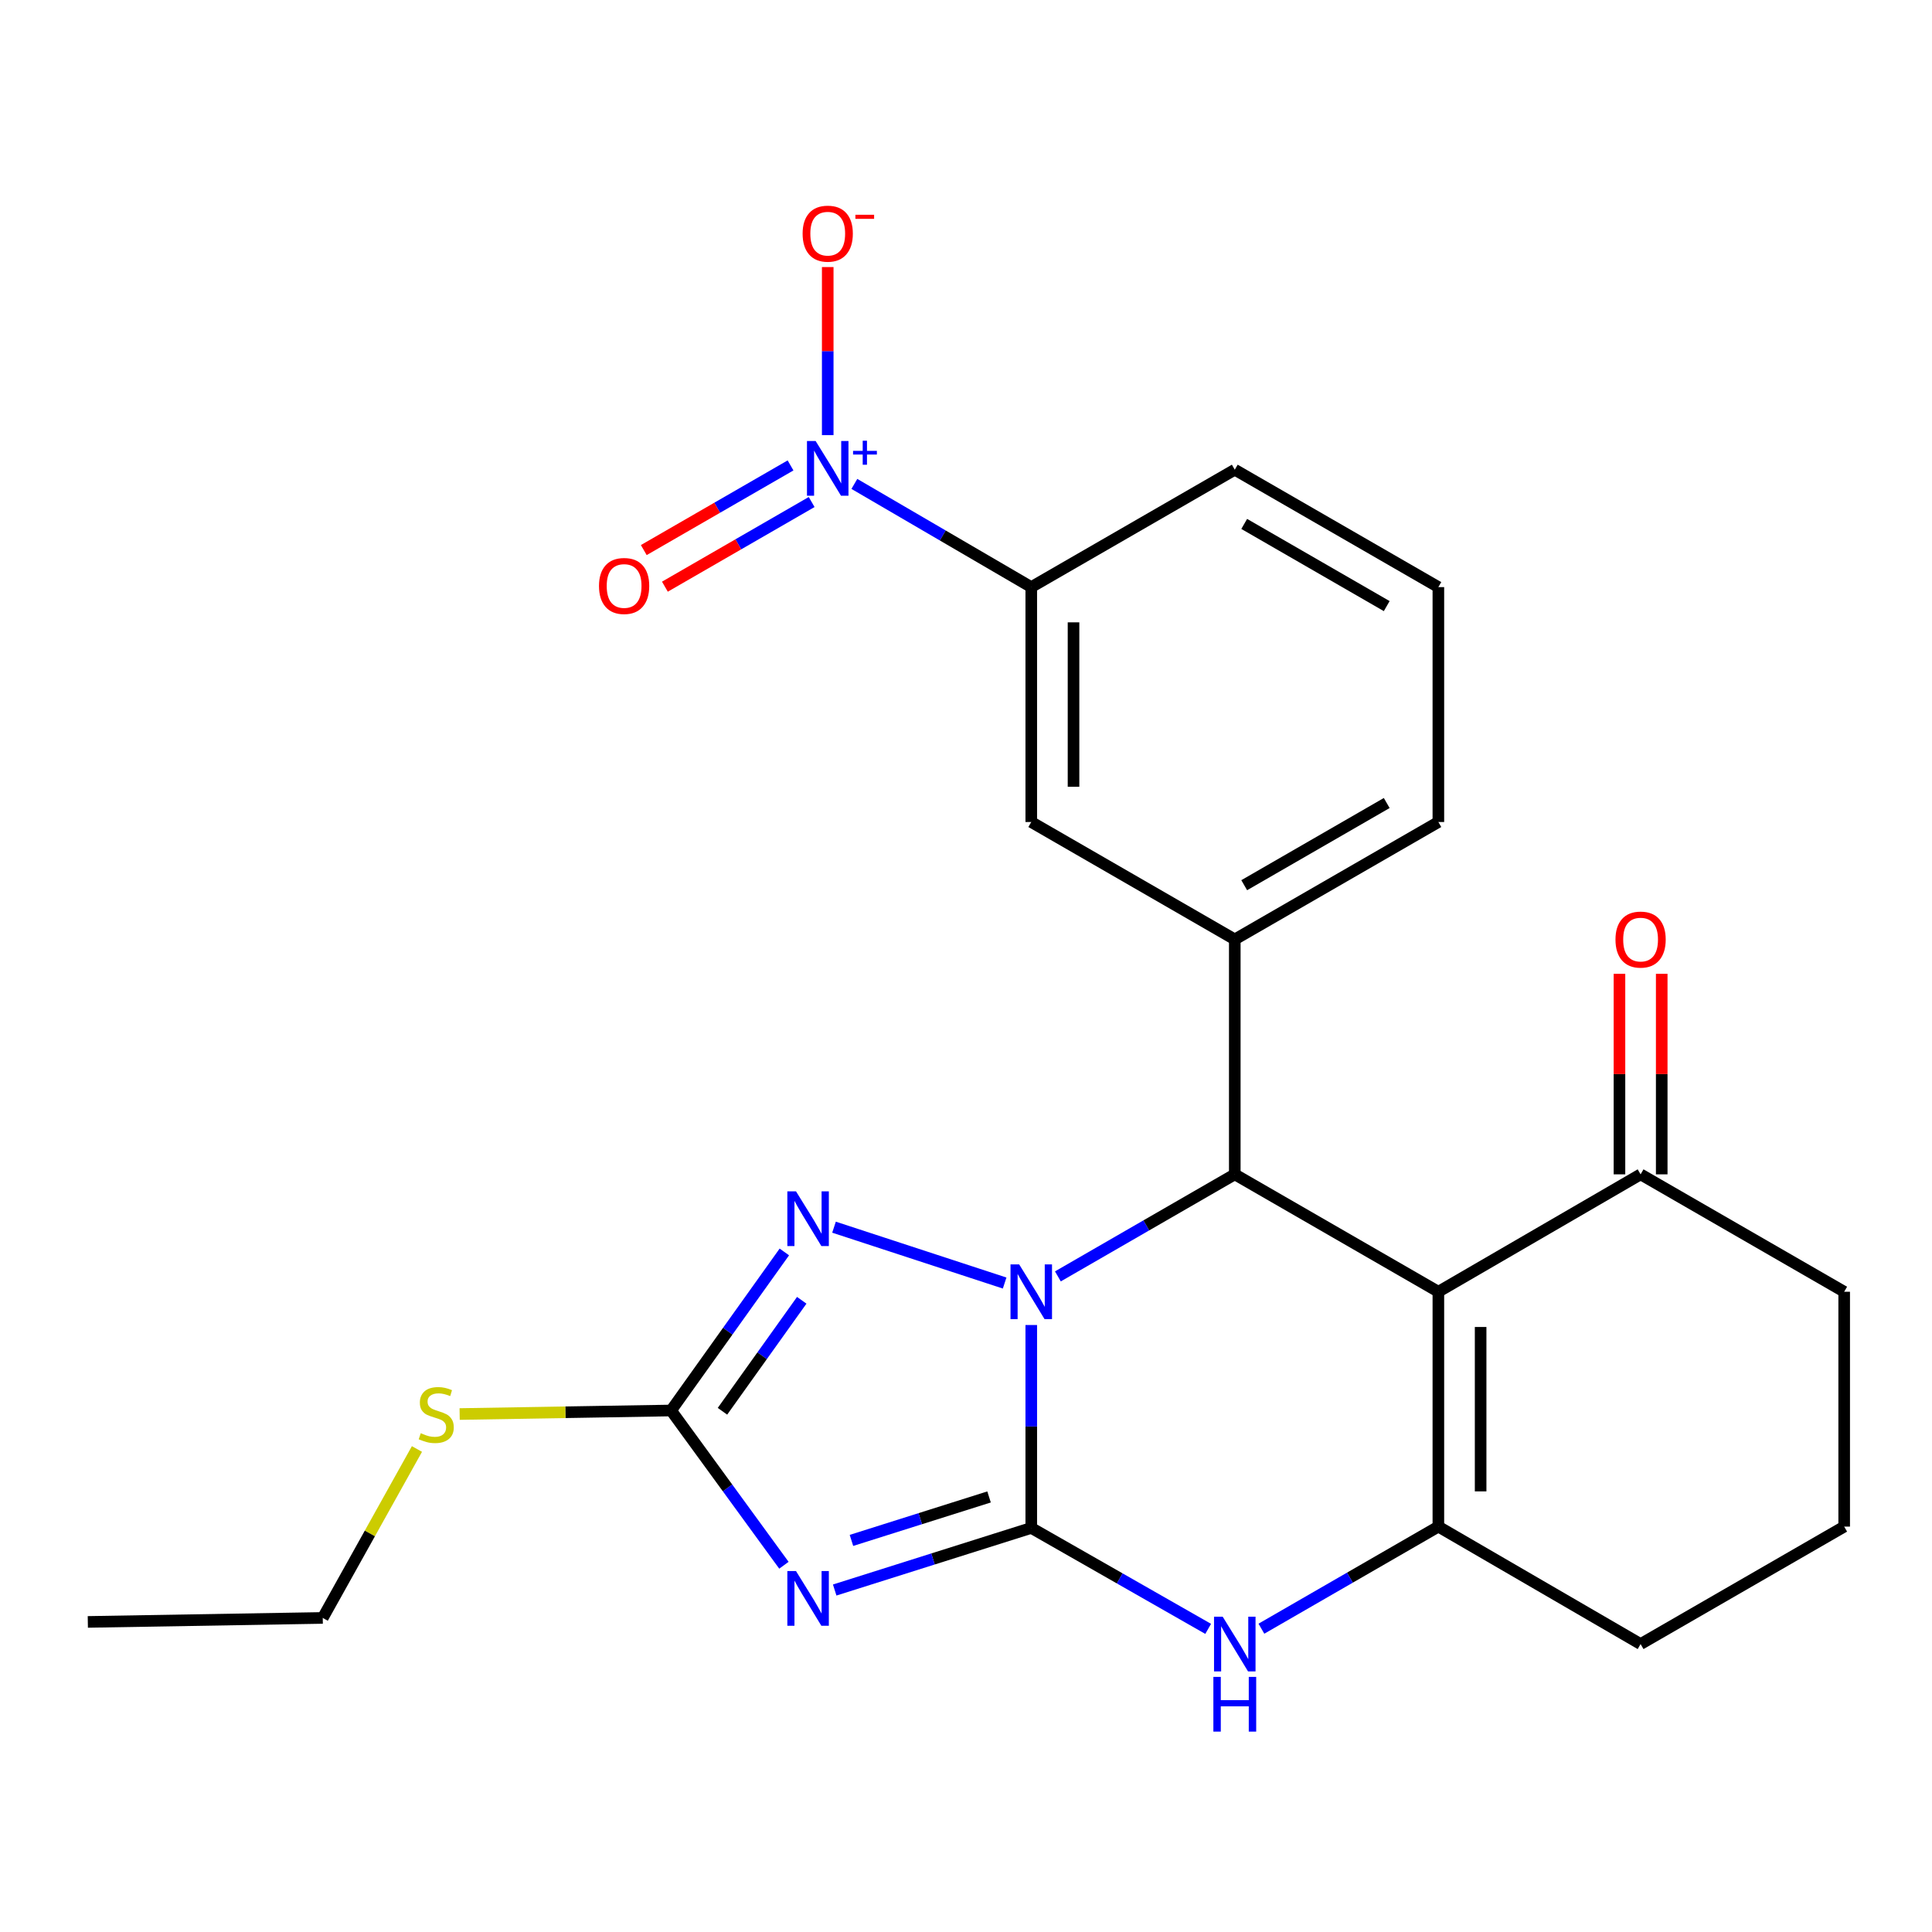 <?xml version='1.0' encoding='iso-8859-1'?>
<svg version='1.1' baseProfile='full'
              xmlns='http://www.w3.org/2000/svg'
                      xmlns:rdkit='http://www.rdkit.org/xml'
                      xmlns:xlink='http://www.w3.org/1999/xlink'
                  xml:space='preserve'
width='1000px' height='1000px' viewBox='0 0 1000 1000'>
<!-- END OF HEADER -->
<rect style='opacity:1.0;fill:#FFFFFF;stroke:none' width='1000' height='1000' x='0' y='0'> </rect>
<path class='bond-0' d='M 533.781,790.851 L 533.781,738.338' style='fill:none;fill-rule:evenodd;stroke:#000000;stroke-width:6px;stroke-linecap:butt;stroke-linejoin:miter;stroke-opacity:1' />
<path class='bond-0' d='M 533.781,738.338 L 533.781,685.824' style='fill:none;fill-rule:evenodd;stroke:#0000FF;stroke-width:6px;stroke-linecap:butt;stroke-linejoin:miter;stroke-opacity:1' />
<path class='bond-1' d='M 533.781,790.851 L 482.91,806.921' style='fill:none;fill-rule:evenodd;stroke:#000000;stroke-width:6px;stroke-linecap:butt;stroke-linejoin:miter;stroke-opacity:1' />
<path class='bond-1' d='M 482.91,806.921 L 432.038,822.992' style='fill:none;fill-rule:evenodd;stroke:#0000FF;stroke-width:6px;stroke-linecap:butt;stroke-linejoin:miter;stroke-opacity:1' />
<path class='bond-1' d='M 511.931,774.815 L 476.321,786.065' style='fill:none;fill-rule:evenodd;stroke:#000000;stroke-width:6px;stroke-linecap:butt;stroke-linejoin:miter;stroke-opacity:1' />
<path class='bond-1' d='M 476.321,786.065 L 440.711,797.314' style='fill:none;fill-rule:evenodd;stroke:#0000FF;stroke-width:6px;stroke-linecap:butt;stroke-linejoin:miter;stroke-opacity:1' />
<path class='bond-6' d='M 533.781,790.851 L 579.565,816.978' style='fill:none;fill-rule:evenodd;stroke:#000000;stroke-width:6px;stroke-linecap:butt;stroke-linejoin:miter;stroke-opacity:1' />
<path class='bond-6' d='M 579.565,816.978 L 625.349,843.104' style='fill:none;fill-rule:evenodd;stroke:#0000FF;stroke-width:6px;stroke-linecap:butt;stroke-linejoin:miter;stroke-opacity:1' />
<path class='bond-3' d='M 547.561,660.659 L 593.341,634.249' style='fill:none;fill-rule:evenodd;stroke:#0000FF;stroke-width:6px;stroke-linecap:butt;stroke-linejoin:miter;stroke-opacity:1' />
<path class='bond-3' d='M 593.341,634.249 L 639.121,607.839' style='fill:none;fill-rule:evenodd;stroke:#000000;stroke-width:6px;stroke-linecap:butt;stroke-linejoin:miter;stroke-opacity:1' />
<path class='bond-4' d='M 520.002,664.098 L 431.686,635.185' style='fill:none;fill-rule:evenodd;stroke:#0000FF;stroke-width:6px;stroke-linecap:butt;stroke-linejoin:miter;stroke-opacity:1' />
<path class='bond-7' d='M 405.753,810.172 L 376.554,770.121' style='fill:none;fill-rule:evenodd;stroke:#0000FF;stroke-width:6px;stroke-linecap:butt;stroke-linejoin:miter;stroke-opacity:1' />
<path class='bond-7' d='M 376.554,770.121 L 347.355,730.07' style='fill:none;fill-rule:evenodd;stroke:#000000;stroke-width:6px;stroke-linecap:butt;stroke-linejoin:miter;stroke-opacity:1' />
<path class='bond-2' d='M 744.497,668.608 L 744.497,790.17' style='fill:none;fill-rule:evenodd;stroke:#000000;stroke-width:6px;stroke-linecap:butt;stroke-linejoin:miter;stroke-opacity:1' />
<path class='bond-2' d='M 766.37,686.843 L 766.37,771.936' style='fill:none;fill-rule:evenodd;stroke:#000000;stroke-width:6px;stroke-linecap:butt;stroke-linejoin:miter;stroke-opacity:1' />
<path class='bond-10' d='M 744.497,668.608 L 849.169,607.839' style='fill:none;fill-rule:evenodd;stroke:#000000;stroke-width:6px;stroke-linecap:butt;stroke-linejoin:miter;stroke-opacity:1' />
<path class='bond-26' d='M 744.497,668.608 L 639.121,607.839' style='fill:none;fill-rule:evenodd;stroke:#000000;stroke-width:6px;stroke-linecap:butt;stroke-linejoin:miter;stroke-opacity:1' />
<path class='bond-9' d='M 639.121,607.839 L 639.121,486.241' style='fill:none;fill-rule:evenodd;stroke:#000000;stroke-width:6px;stroke-linecap:butt;stroke-linejoin:miter;stroke-opacity:1' />
<path class='bond-25' d='M 405.977,648.003 L 376.666,689.037' style='fill:none;fill-rule:evenodd;stroke:#0000FF;stroke-width:6px;stroke-linecap:butt;stroke-linejoin:miter;stroke-opacity:1' />
<path class='bond-25' d='M 376.666,689.037 L 347.355,730.07' style='fill:none;fill-rule:evenodd;stroke:#000000;stroke-width:6px;stroke-linecap:butt;stroke-linejoin:miter;stroke-opacity:1' />
<path class='bond-25' d='M 414.981,673.027 L 394.464,701.75' style='fill:none;fill-rule:evenodd;stroke:#0000FF;stroke-width:6px;stroke-linecap:butt;stroke-linejoin:miter;stroke-opacity:1' />
<path class='bond-25' d='M 394.464,701.75 L 373.946,730.473' style='fill:none;fill-rule:evenodd;stroke:#000000;stroke-width:6px;stroke-linecap:butt;stroke-linejoin:miter;stroke-opacity:1' />
<path class='bond-5' d='M 744.497,790.17 L 698.7,816.592' style='fill:none;fill-rule:evenodd;stroke:#000000;stroke-width:6px;stroke-linecap:butt;stroke-linejoin:miter;stroke-opacity:1' />
<path class='bond-5' d='M 698.7,816.592 L 652.902,843.013' style='fill:none;fill-rule:evenodd;stroke:#0000FF;stroke-width:6px;stroke-linecap:butt;stroke-linejoin:miter;stroke-opacity:1' />
<path class='bond-17' d='M 744.497,790.17 L 849.169,850.964' style='fill:none;fill-rule:evenodd;stroke:#000000;stroke-width:6px;stroke-linecap:butt;stroke-linejoin:miter;stroke-opacity:1' />
<path class='bond-15' d='M 347.355,730.07 L 292.633,730.983' style='fill:none;fill-rule:evenodd;stroke:#000000;stroke-width:6px;stroke-linecap:butt;stroke-linejoin:miter;stroke-opacity:1' />
<path class='bond-15' d='M 292.633,730.983 L 237.912,731.897' style='fill:none;fill-rule:evenodd;stroke:#CCCC00;stroke-width:6px;stroke-linecap:butt;stroke-linejoin:miter;stroke-opacity:1' />
<path class='bond-8' d='M 442.218,250.469 L 487.999,277.177' style='fill:none;fill-rule:evenodd;stroke:#0000FF;stroke-width:6px;stroke-linecap:butt;stroke-linejoin:miter;stroke-opacity:1' />
<path class='bond-8' d='M 487.999,277.177 L 533.781,303.886' style='fill:none;fill-rule:evenodd;stroke:#000000;stroke-width:6px;stroke-linecap:butt;stroke-linejoin:miter;stroke-opacity:1' />
<path class='bond-13' d='M 428.429,225.225 L 428.429,181.728' style='fill:none;fill-rule:evenodd;stroke:#0000FF;stroke-width:6px;stroke-linecap:butt;stroke-linejoin:miter;stroke-opacity:1' />
<path class='bond-13' d='M 428.429,181.728 L 428.429,138.231' style='fill:none;fill-rule:evenodd;stroke:#FF0000;stroke-width:6px;stroke-linecap:butt;stroke-linejoin:miter;stroke-opacity:1' />
<path class='bond-14' d='M 409.182,240.901 L 371.201,262.81' style='fill:none;fill-rule:evenodd;stroke:#0000FF;stroke-width:6px;stroke-linecap:butt;stroke-linejoin:miter;stroke-opacity:1' />
<path class='bond-14' d='M 371.201,262.81 L 333.219,284.72' style='fill:none;fill-rule:evenodd;stroke:#FF0000;stroke-width:6px;stroke-linecap:butt;stroke-linejoin:miter;stroke-opacity:1' />
<path class='bond-14' d='M 420.111,259.847 L 382.13,281.757' style='fill:none;fill-rule:evenodd;stroke:#0000FF;stroke-width:6px;stroke-linecap:butt;stroke-linejoin:miter;stroke-opacity:1' />
<path class='bond-14' d='M 382.13,281.757 L 344.148,303.666' style='fill:none;fill-rule:evenodd;stroke:#FF0000;stroke-width:6px;stroke-linecap:butt;stroke-linejoin:miter;stroke-opacity:1' />
<path class='bond-12' d='M 639.121,486.241 L 533.781,425.472' style='fill:none;fill-rule:evenodd;stroke:#000000;stroke-width:6px;stroke-linecap:butt;stroke-linejoin:miter;stroke-opacity:1' />
<path class='bond-18' d='M 639.121,486.241 L 744.497,425.472' style='fill:none;fill-rule:evenodd;stroke:#000000;stroke-width:6px;stroke-linecap:butt;stroke-linejoin:miter;stroke-opacity:1' />
<path class='bond-18' d='M 644.001,458.178 L 717.764,415.64' style='fill:none;fill-rule:evenodd;stroke:#000000;stroke-width:6px;stroke-linecap:butt;stroke-linejoin:miter;stroke-opacity:1' />
<path class='bond-16' d='M 860.105,607.839 L 860.105,555.94' style='fill:none;fill-rule:evenodd;stroke:#000000;stroke-width:6px;stroke-linecap:butt;stroke-linejoin:miter;stroke-opacity:1' />
<path class='bond-16' d='M 860.105,555.94 L 860.105,504.041' style='fill:none;fill-rule:evenodd;stroke:#FF0000;stroke-width:6px;stroke-linecap:butt;stroke-linejoin:miter;stroke-opacity:1' />
<path class='bond-16' d='M 838.233,607.839 L 838.233,555.94' style='fill:none;fill-rule:evenodd;stroke:#000000;stroke-width:6px;stroke-linecap:butt;stroke-linejoin:miter;stroke-opacity:1' />
<path class='bond-16' d='M 838.233,555.94 L 838.233,504.041' style='fill:none;fill-rule:evenodd;stroke:#FF0000;stroke-width:6px;stroke-linecap:butt;stroke-linejoin:miter;stroke-opacity:1' />
<path class='bond-27' d='M 849.169,607.839 L 954.545,668.608' style='fill:none;fill-rule:evenodd;stroke:#000000;stroke-width:6px;stroke-linecap:butt;stroke-linejoin:miter;stroke-opacity:1' />
<path class='bond-11' d='M 533.781,303.886 L 533.781,425.472' style='fill:none;fill-rule:evenodd;stroke:#000000;stroke-width:6px;stroke-linecap:butt;stroke-linejoin:miter;stroke-opacity:1' />
<path class='bond-11' d='M 555.653,322.123 L 555.653,407.234' style='fill:none;fill-rule:evenodd;stroke:#000000;stroke-width:6px;stroke-linecap:butt;stroke-linejoin:miter;stroke-opacity:1' />
<path class='bond-28' d='M 533.781,303.886 L 639.121,243.117' style='fill:none;fill-rule:evenodd;stroke:#000000;stroke-width:6px;stroke-linecap:butt;stroke-linejoin:miter;stroke-opacity:1' />
<path class='bond-23' d='M 215.814,749.994 L 191.434,793.717' style='fill:none;fill-rule:evenodd;stroke:#CCCC00;stroke-width:6px;stroke-linecap:butt;stroke-linejoin:miter;stroke-opacity:1' />
<path class='bond-23' d='M 191.434,793.717 L 167.053,837.439' style='fill:none;fill-rule:evenodd;stroke:#000000;stroke-width:6px;stroke-linecap:butt;stroke-linejoin:miter;stroke-opacity:1' />
<path class='bond-21' d='M 849.169,850.964 L 954.545,790.17' style='fill:none;fill-rule:evenodd;stroke:#000000;stroke-width:6px;stroke-linecap:butt;stroke-linejoin:miter;stroke-opacity:1' />
<path class='bond-22' d='M 744.497,425.472 L 744.497,303.886' style='fill:none;fill-rule:evenodd;stroke:#000000;stroke-width:6px;stroke-linecap:butt;stroke-linejoin:miter;stroke-opacity:1' />
<path class='bond-19' d='M 954.545,668.608 L 954.545,790.17' style='fill:none;fill-rule:evenodd;stroke:#000000;stroke-width:6px;stroke-linecap:butt;stroke-linejoin:miter;stroke-opacity:1' />
<path class='bond-20' d='M 639.121,243.117 L 744.497,303.886' style='fill:none;fill-rule:evenodd;stroke:#000000;stroke-width:6px;stroke-linecap:butt;stroke-linejoin:miter;stroke-opacity:1' />
<path class='bond-20' d='M 644.001,271.18 L 717.764,313.718' style='fill:none;fill-rule:evenodd;stroke:#000000;stroke-width:6px;stroke-linecap:butt;stroke-linejoin:miter;stroke-opacity:1' />
<path class='bond-24' d='M 167.053,837.439 L 45.455,839.505' style='fill:none;fill-rule:evenodd;stroke:#000000;stroke-width:6px;stroke-linecap:butt;stroke-linejoin:miter;stroke-opacity:1' />
<path  class='atom-1' d='M 527.521 654.448
L 536.801 669.448
Q 537.721 670.928, 539.201 673.608
Q 540.681 676.288, 540.761 676.448
L 540.761 654.448
L 544.521 654.448
L 544.521 682.768
L 540.641 682.768
L 530.681 666.368
Q 529.521 664.448, 528.281 662.248
Q 527.081 660.048, 526.721 659.368
L 526.721 682.768
L 523.041 682.768
L 523.041 654.448
L 527.521 654.448
' fill='#0000FF'/>
<path  class='atom-2' d='M 412.01 813.181
L 421.29 828.181
Q 422.21 829.661, 423.69 832.341
Q 425.17 835.021, 425.25 835.181
L 425.25 813.181
L 429.01 813.181
L 429.01 841.501
L 425.13 841.501
L 415.17 825.101
Q 414.01 823.181, 412.77 820.981
Q 411.57 818.781, 411.21 818.101
L 411.21 841.501
L 407.53 841.501
L 407.53 813.181
L 412.01 813.181
' fill='#0000FF'/>
<path  class='atom-5' d='M 412.01 616.633
L 421.29 631.633
Q 422.21 633.113, 423.69 635.793
Q 425.17 638.473, 425.25 638.633
L 425.25 616.633
L 429.01 616.633
L 429.01 644.953
L 425.13 644.953
L 415.17 628.553
Q 414.01 626.633, 412.77 624.433
Q 411.57 622.233, 411.21 621.553
L 411.21 644.953
L 407.53 644.953
L 407.53 616.633
L 412.01 616.633
' fill='#0000FF'/>
<path  class='atom-7' d='M 632.861 836.804
L 642.141 851.804
Q 643.061 853.284, 644.541 855.964
Q 646.021 858.644, 646.101 858.804
L 646.101 836.804
L 649.861 836.804
L 649.861 865.124
L 645.981 865.124
L 636.021 848.724
Q 634.861 846.804, 633.621 844.604
Q 632.421 842.404, 632.061 841.724
L 632.061 865.124
L 628.381 865.124
L 628.381 836.804
L 632.861 836.804
' fill='#0000FF'/>
<path  class='atom-7' d='M 628.041 867.956
L 631.881 867.956
L 631.881 879.996
L 646.361 879.996
L 646.361 867.956
L 650.201 867.956
L 650.201 896.276
L 646.361 896.276
L 646.361 883.196
L 631.881 883.196
L 631.881 896.276
L 628.041 896.276
L 628.041 867.956
' fill='#0000FF'/>
<path  class='atom-9' d='M 422.169 228.264
L 431.449 243.264
Q 432.369 244.744, 433.849 247.424
Q 435.329 250.104, 435.409 250.264
L 435.409 228.264
L 439.169 228.264
L 439.169 256.584
L 435.289 256.584
L 425.329 240.184
Q 424.169 238.264, 422.929 236.064
Q 421.729 233.864, 421.369 233.184
L 421.369 256.584
L 417.689 256.584
L 417.689 228.264
L 422.169 228.264
' fill='#0000FF'/>
<path  class='atom-9' d='M 441.545 233.369
L 446.534 233.369
L 446.534 228.115
L 448.752 228.115
L 448.752 233.369
L 453.873 233.369
L 453.873 235.27
L 448.752 235.27
L 448.752 240.55
L 446.534 240.55
L 446.534 235.27
L 441.545 235.27
L 441.545 233.369
' fill='#0000FF'/>
<path  class='atom-14' d='M 415.429 120.942
Q 415.429 114.142, 418.789 110.342
Q 422.149 106.542, 428.429 106.542
Q 434.709 106.542, 438.069 110.342
Q 441.429 114.142, 441.429 120.942
Q 441.429 127.822, 438.029 131.742
Q 434.629 135.622, 428.429 135.622
Q 422.189 135.622, 418.789 131.742
Q 415.429 127.862, 415.429 120.942
M 428.429 132.422
Q 432.749 132.422, 435.069 129.542
Q 437.429 126.622, 437.429 120.942
Q 437.429 115.382, 435.069 112.582
Q 432.749 109.742, 428.429 109.742
Q 424.109 109.742, 421.749 112.542
Q 419.429 115.342, 419.429 120.942
Q 419.429 126.662, 421.749 129.542
Q 424.109 132.422, 428.429 132.422
' fill='#FF0000'/>
<path  class='atom-14' d='M 442.749 111.164
L 452.437 111.164
L 452.437 113.276
L 442.749 113.276
L 442.749 111.164
' fill='#FF0000'/>
<path  class='atom-15' d='M 310.04 303.297
Q 310.04 296.497, 313.4 292.697
Q 316.76 288.897, 323.04 288.897
Q 329.32 288.897, 332.68 292.697
Q 336.04 296.497, 336.04 303.297
Q 336.04 310.177, 332.64 314.097
Q 329.24 317.977, 323.04 317.977
Q 316.8 317.977, 313.4 314.097
Q 310.04 310.217, 310.04 303.297
M 323.04 314.777
Q 327.36 314.777, 329.68 311.897
Q 332.04 308.977, 332.04 303.297
Q 332.04 297.737, 329.68 294.937
Q 327.36 292.097, 323.04 292.097
Q 318.72 292.097, 316.36 294.897
Q 314.04 297.697, 314.04 303.297
Q 314.04 309.017, 316.36 311.897
Q 318.72 314.777, 323.04 314.777
' fill='#FF0000'/>
<path  class='atom-16' d='M 217.793 741.819
Q 218.113 741.939, 219.433 742.499
Q 220.753 743.059, 222.193 743.419
Q 223.673 743.739, 225.113 743.739
Q 227.793 743.739, 229.353 742.459
Q 230.913 741.139, 230.913 738.859
Q 230.913 737.299, 230.113 736.339
Q 229.353 735.379, 228.153 734.859
Q 226.953 734.339, 224.953 733.739
Q 222.433 732.979, 220.913 732.259
Q 219.433 731.539, 218.353 730.019
Q 217.313 728.499, 217.313 725.939
Q 217.313 722.379, 219.713 720.179
Q 222.153 717.979, 226.953 717.979
Q 230.233 717.979, 233.953 719.539
L 233.033 722.619
Q 229.633 721.219, 227.073 721.219
Q 224.313 721.219, 222.793 722.379
Q 221.273 723.499, 221.313 725.459
Q 221.313 726.979, 222.073 727.899
Q 222.873 728.819, 223.993 729.339
Q 225.153 729.859, 227.073 730.459
Q 229.633 731.259, 231.153 732.059
Q 232.673 732.859, 233.753 734.499
Q 234.873 736.099, 234.873 738.859
Q 234.873 742.779, 232.233 744.899
Q 229.633 746.979, 225.273 746.979
Q 222.753 746.979, 220.833 746.419
Q 218.953 745.899, 216.713 744.979
L 217.793 741.819
' fill='#CCCC00'/>
<path  class='atom-17' d='M 836.169 486.321
Q 836.169 479.521, 839.529 475.721
Q 842.889 471.921, 849.169 471.921
Q 855.449 471.921, 858.809 475.721
Q 862.169 479.521, 862.169 486.321
Q 862.169 493.201, 858.769 497.121
Q 855.369 501.001, 849.169 501.001
Q 842.929 501.001, 839.529 497.121
Q 836.169 493.241, 836.169 486.321
M 849.169 497.801
Q 853.489 497.801, 855.809 494.921
Q 858.169 492.001, 858.169 486.321
Q 858.169 480.761, 855.809 477.961
Q 853.489 475.121, 849.169 475.121
Q 844.849 475.121, 842.489 477.921
Q 840.169 480.721, 840.169 486.321
Q 840.169 492.041, 842.489 494.921
Q 844.849 497.801, 849.169 497.801
' fill='#FF0000'/>
</svg>

